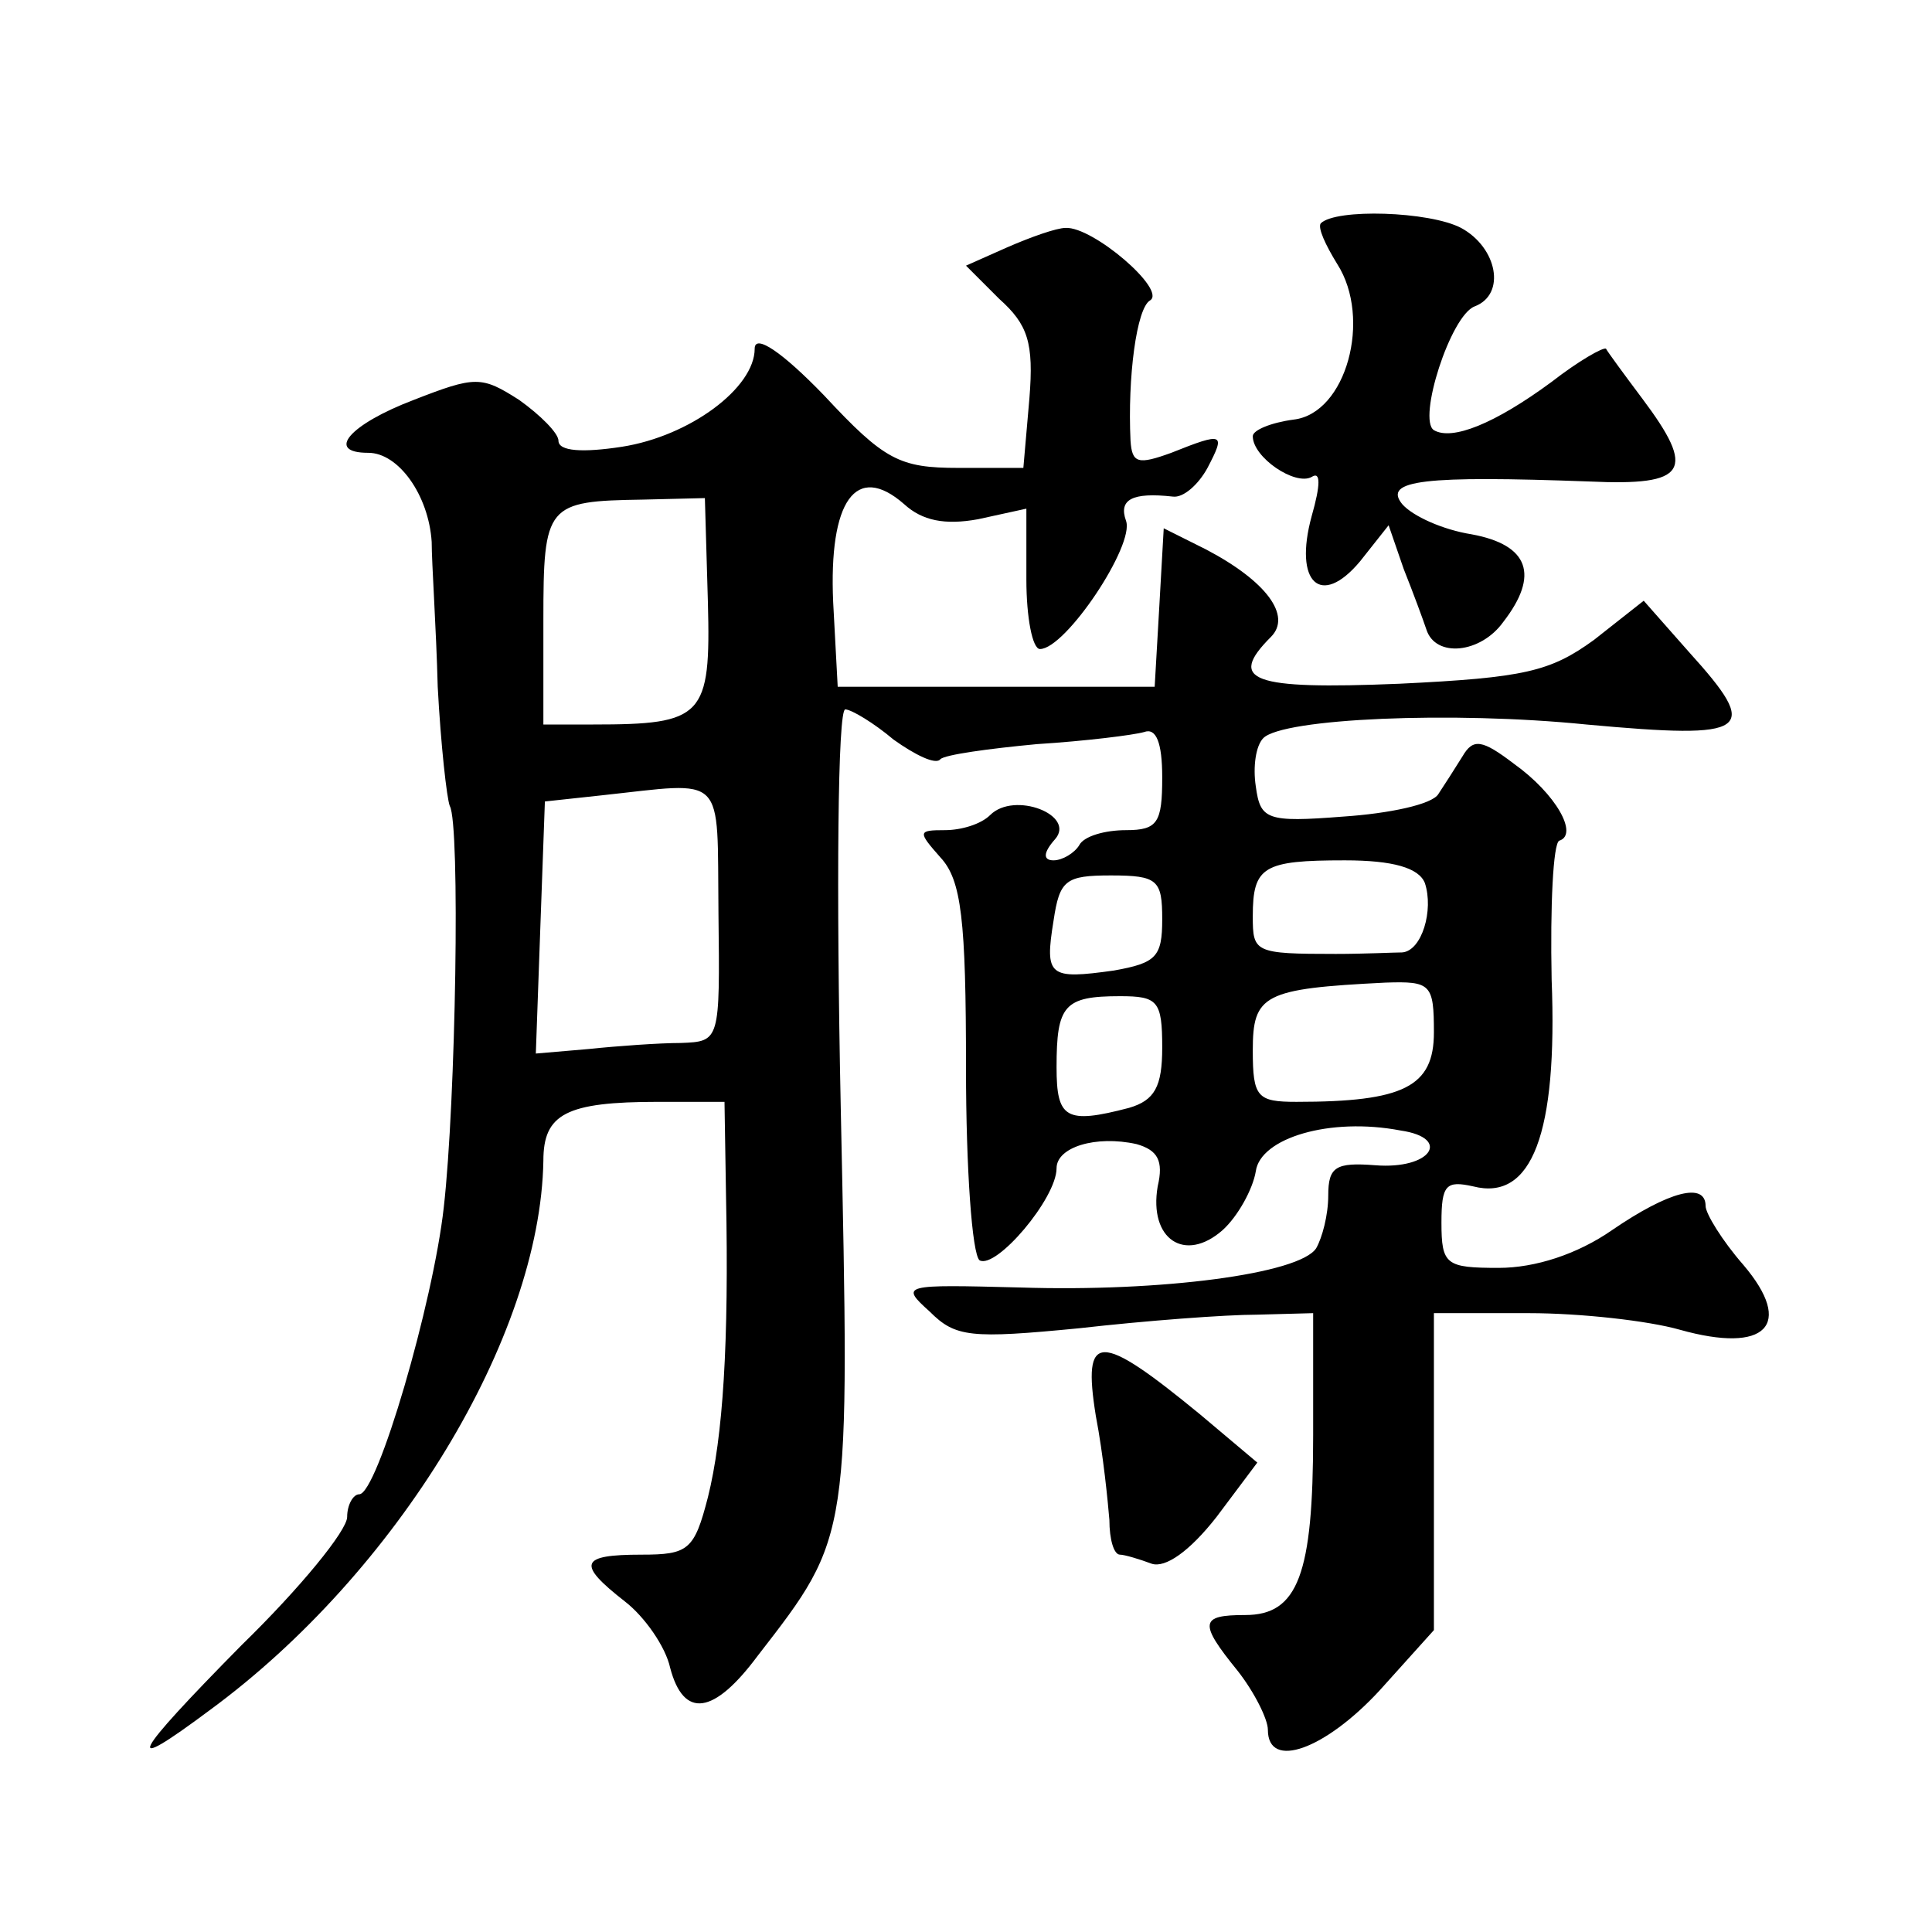 <?xml version="1.0" standalone="no"?>
<!DOCTYPE svg PUBLIC "-//W3C//DTD SVG 20010904//EN"
 "http://www.w3.org/TR/2001/REC-SVG-20010904/DTD/svg10.dtd">
<svg version="1.0" xmlns="http://www.w3.org/2000/svg"
 width="128pt" height="128pt" viewBox="0 0 128 128"
 preserveAspectRatio="xMidYMid meet">
<g transform="translate(0,128) scale(0.1,-0.1)"
fill="#0" stroke="none">
<path d="M875 1132 c-2 -3 3 -14 11 -27 23 -36 6 -99 -29 -103 -15 -2 -27 -7 -27
-11 0 -14 28 -33 39 -27 6 4 6 -5 0 -26 -12 -44 6 -61 32 -30 l19 24 10 -29 c6
-15 13 -34 15 -40 6 -19 36 -16 51 5 24 31 17 51 -21 58 -19 3 -39 12 -46 20 -13
16 15 19 124 15 65 -3 71 7 35 55 -12 16 -23 31 -24 33 -2 1 -18 -8 -36 -22 -38
-28 -66 -39 -78 -32 -11 7 11 76 27 82 21 8 15 39 -9 52 -21 11 -83 13 -93 3z M667
1116 l-27 -12 22 -22 c19 -17 23 -29 20 -66 l-4 -46 -43 0 c-39 0 -49 5 -89 48
-28 29 -46 41 -46 31 0 -26 -43 -58 -88 -65 -26 -4 -42 -3 -42 4 0 5 -12 17 -26
27 -25 16 -29 16 -70 0 -42 -16 -59 -35 -30 -35 20 0 40 -28 42 -59 0 -14 3 -57
4 -96 2 -38 6 -74 8 -79 7 -12 4 -196 -4 -266 -7 -63 -44 -190 -56 -190 -4 0 -8
-7 -8 -15 0 -9 -31 -47 -70 -85 -73 -74 -80 -87 -21 -43 124 91 219 247 221 364
0 31 15 39 76 39 l44 0 1 -62 c2 -98 -2 -160 -12 -200 -9 -35 -13 -38 -44 -38 -41
0 -43 -6 -11 -31 13 -10 27 -30 30 -44 9 -34 29 -31 58 8 62 80 61 77 55 364 -3
145 -2 263 3 263 4 0 19 -9 32 -20 14 -10 28 -17 31 -13 3 3 32 7 64 10 32 2 64
6 71 8 8 3 12 -7 12 -30 0 -30 -3 -35 -24 -35 -14 0 -28 -4 -31 -10 -3 -5 -11 -10
-17 -10 -7 0 -7 5 1 14 14 16 -27 32 -43 16 -6 -6 -19 -10 -30 -10 -18 0 -18 -1
-3 -18 14 -15 17 -41 17 -140 0 -66 4 -123 9 -127 11 -6 51 41 51 61 0 14 26 22
53 16 14 -4 18 -11 14 -28 -6 -35 18 -51 43 -29 10 9 20 27 22 39 3 22 49 36 96
27 34 -5 20 -26 -17 -23 -26 2 -31 -1 -31 -20 0 -13 -4 -28 -8 -35 -11 -17 -103
-29 -196 -26 -78 2 -80 2 -60 -16 17 -17 27 -18 99 -11 44 5 97 9 118 9 l37 1 0
-81 c0 -92 -10 -119 -45 -119 -30 0 -31 -5 -5 -37 11 -14 20 -32 20 -39 0 -27 38
-13 74 26 l36 40 0 105 0 105 63 0 c34 0 79 -5 100 -11 57 -16 76 3 42 43 -14 16
-25 34 -25 39 0 16 -24 10 -62 -16 -23 -16 -51 -25 -75 -25 -35 0 -38 2 -38 30
0 25 3 28 21 24 39 -10 56 35 52 137 -1 49 1 90 5 92 13 4 -2 31 -30 51 -21 16
-27 17 -34 5 -5 -8 -12 -19 -16 -25 -4 -7 -33 -13 -63 -15 -51 -4 -55 -2 -58 20
-2 13 0 27 5 32 13 13 125 18 214 9 109 -10 116 -5 68 48 l-30 34 -33 -26 c-29
-21 -46 -25 -129 -29 -98 -4 -114 2 -85 31 14 14 -3 37 -43 58 l-28 14 -3 -53 -3
-52 -105 0 -105 0 -3 56 c-3 67 15 93 47 65 12 -11 27 -14 49 -10 l32 7 0 -47 c0
-25 4 -46 9 -46 17 0 63 69 57 85 -5 14 4 19 31 16 7 -1 17 8 23 19 12 23 11 24
-24 10 -22 -8 -26 -7 -27 8 -2 42 4 88 13 93 11 7 -38 49 -56 48 -6 0 -23 -6 -39
-13z m-198 -235 c2 -76 -3 -81 -76 -81 l-33 0 0 69 c0 77 2 79 66 80 l41 1 2 -69z
m7 -206 c1 -85 1 -85 -25 -86 -14 0 -42 -2 -61 -4 l-35 -3 3 84 3 83 37 4 c84 9
77 16 78 -78z m468 20 c6 -18 -2 -45 -15 -46 -5 0 -25 -1 -44 -1 -54 0 -55 1 -55
25 0 33 7 37 61 37 32 0 49 -5 53 -15z m-174 -24 c0 -25 -4 -29 -32 -34 -43 -6
-46 -4 -40 33 4 27 8 30 38 30 31 0 34 -3 34 -29z m180 -75 c0 -36 -20 -46 -91
-46 -26 0 -29 3 -29 34 0 37 7 41 88 45 30 1 32 -1 32 -33z m-180 -10 c0 -26 -5
-35 -22 -40 -42 -11 -48 -7 -48 27 0 41 5 47 42 47 25 0 28 -3 28 -34z M726 342
c5 -26 8 -57 9 -69 0 -13 3 -23 7 -23 3 0 13 -3 21 -6 9 -3 25 8 43 31 l27 36 -38
32 c-67 55 -78 55 -69 -1z"/>
</g>
</svg>

